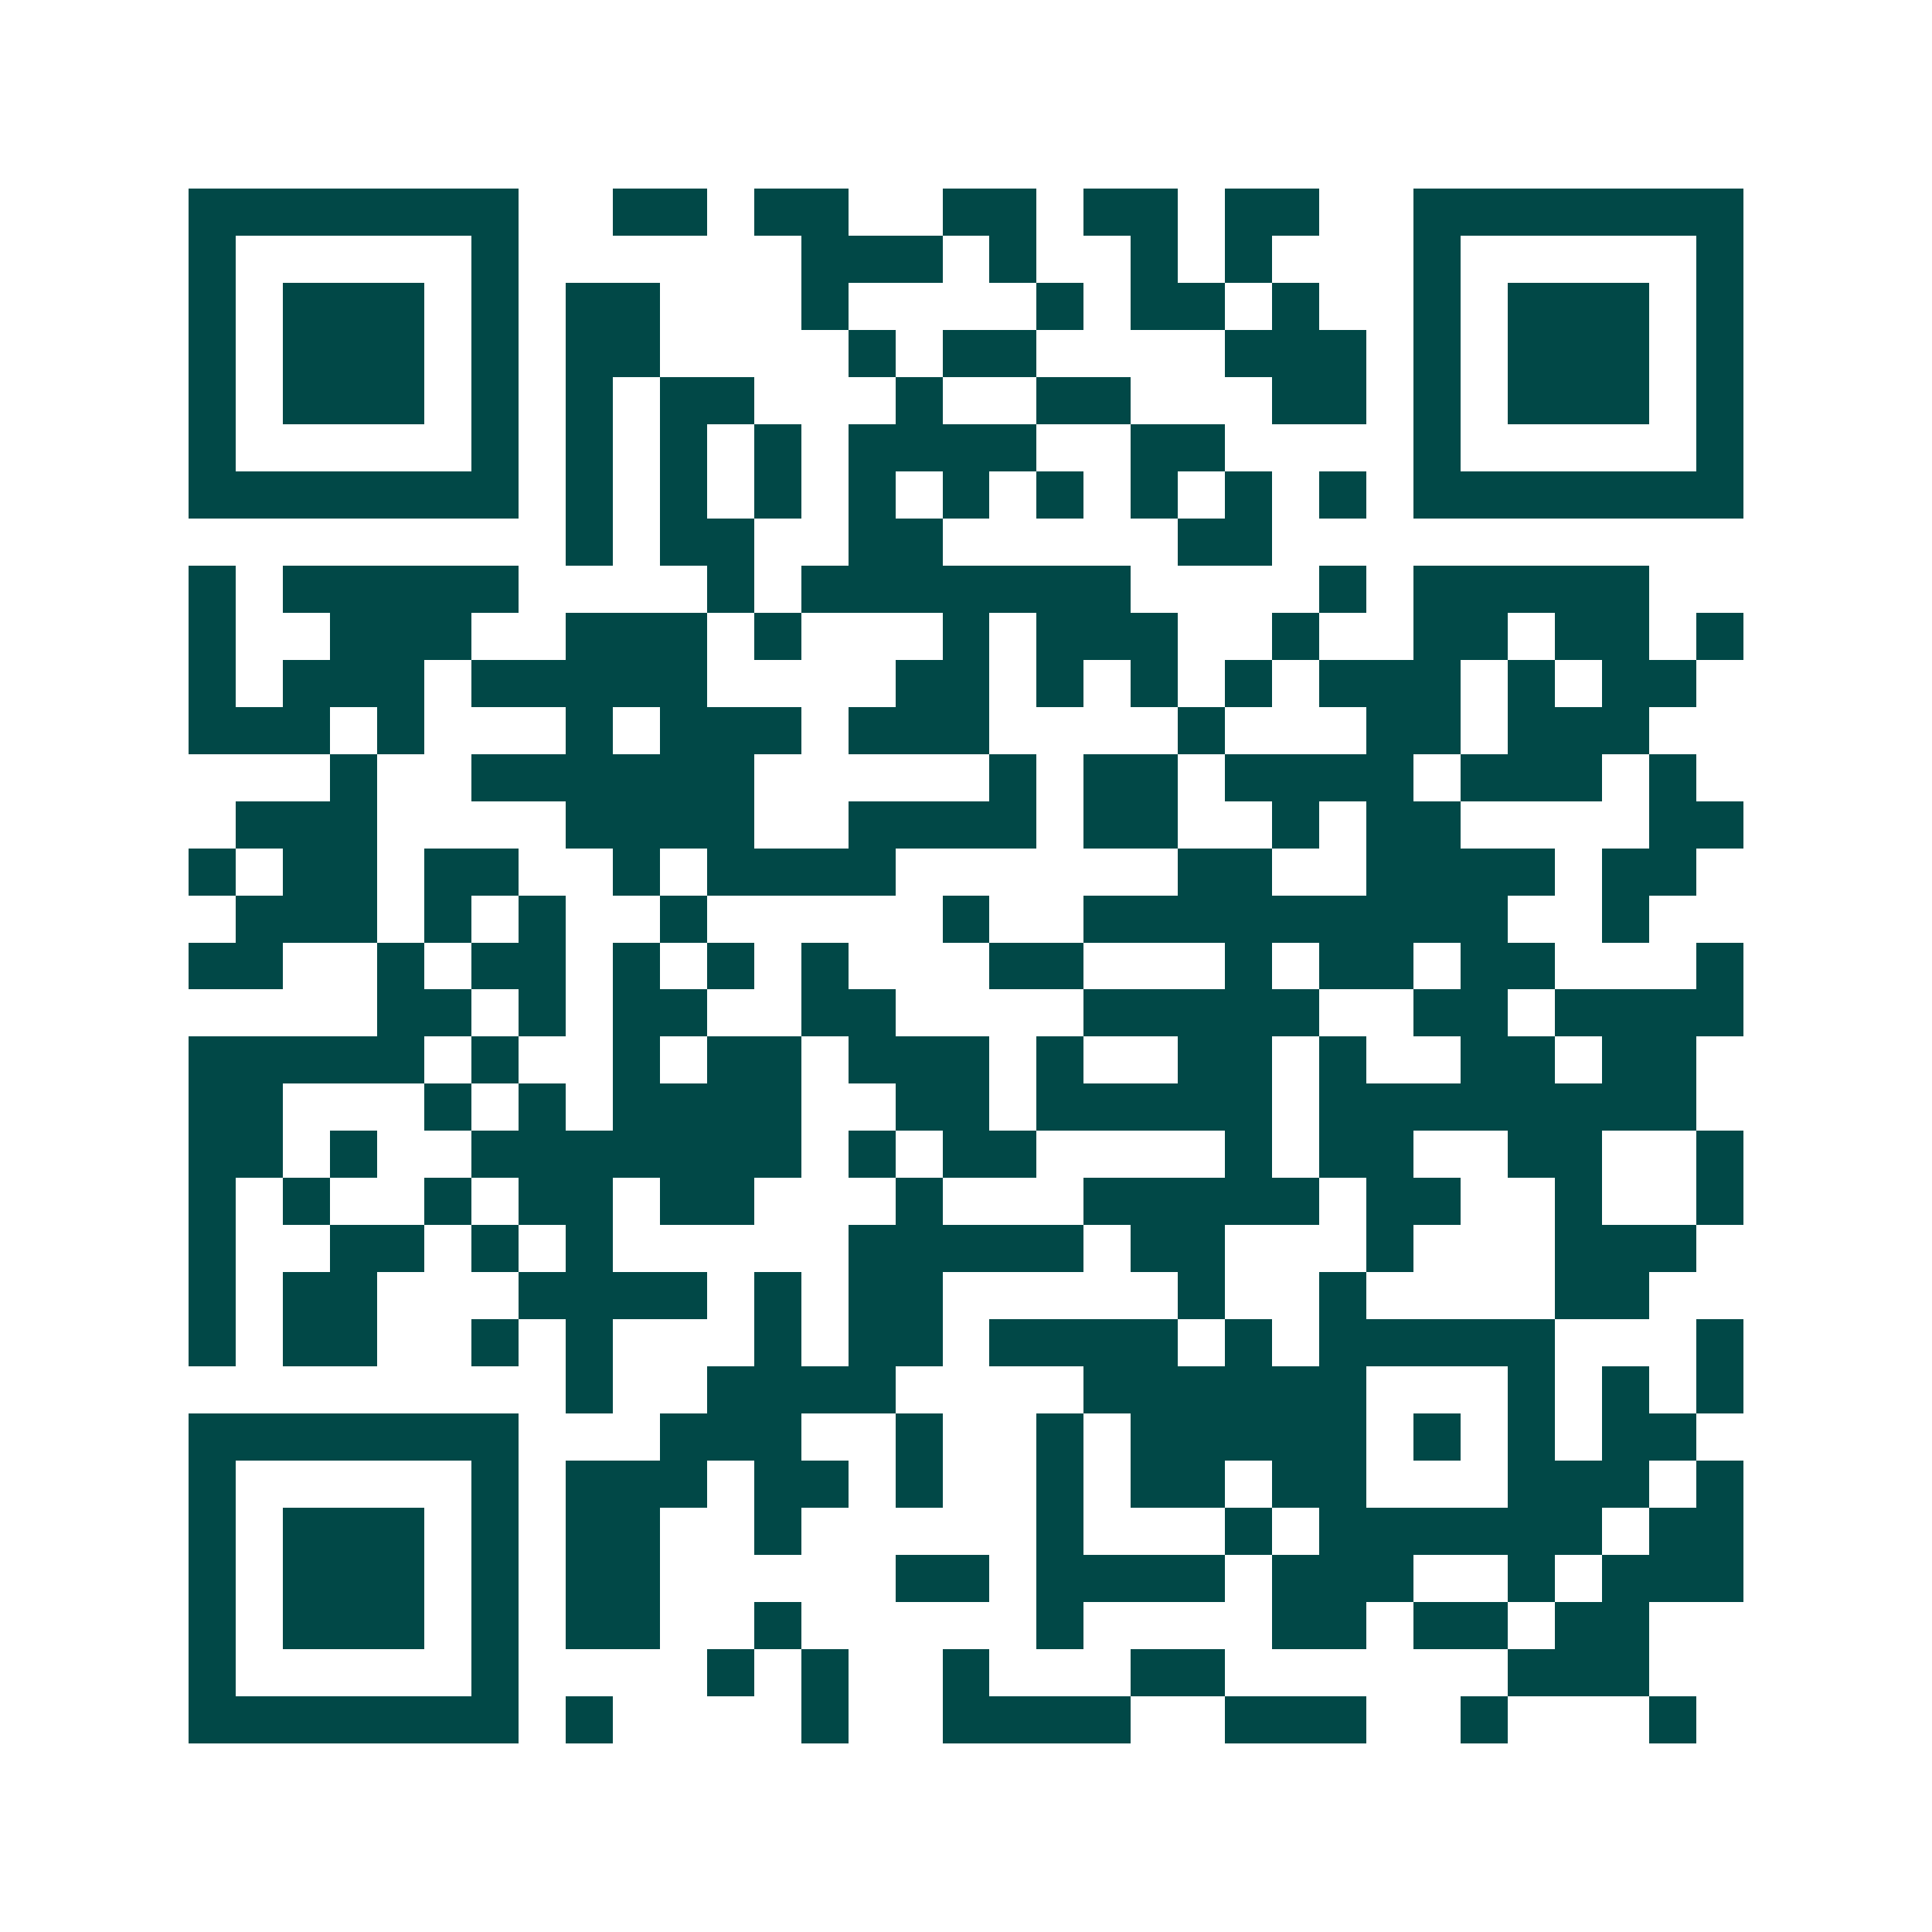<svg xmlns="http://www.w3.org/2000/svg" width="200" height="200" viewBox="0 0 41 41" shape-rendering="crispEdges"><path fill="#ffffff" d="M0 0h41v41H0z"/><path stroke="#014847" d="M4 4.5h7m2 0h2m1 0h2m2 0h2m1 0h2m1 0h2m2 0h7M4 5.5h1m5 0h1m6 0h3m1 0h1m2 0h1m1 0h1m3 0h1m5 0h1M4 6.5h1m1 0h3m1 0h1m1 0h2m3 0h1m4 0h1m1 0h2m1 0h1m2 0h1m1 0h3m1 0h1M4 7.5h1m1 0h3m1 0h1m1 0h2m4 0h1m1 0h2m4 0h3m1 0h1m1 0h3m1 0h1M4 8.5h1m1 0h3m1 0h1m1 0h1m1 0h2m3 0h1m2 0h2m3 0h2m1 0h1m1 0h3m1 0h1M4 9.5h1m5 0h1m1 0h1m1 0h1m1 0h1m1 0h4m2 0h2m4 0h1m5 0h1M4 10.5h7m1 0h1m1 0h1m1 0h1m1 0h1m1 0h1m1 0h1m1 0h1m1 0h1m1 0h1m1 0h7M12 11.5h1m1 0h2m2 0h2m5 0h2M4 12.5h1m1 0h5m4 0h1m1 0h7m4 0h1m1 0h5M4 13.5h1m2 0h3m2 0h3m1 0h1m3 0h1m1 0h3m2 0h1m2 0h2m1 0h2m1 0h1M4 14.5h1m1 0h3m1 0h5m4 0h2m1 0h1m1 0h1m1 0h1m1 0h3m1 0h1m1 0h2M4 15.5h3m1 0h1m3 0h1m1 0h3m1 0h3m4 0h1m3 0h2m1 0h3M7 16.5h1m2 0h6m5 0h1m1 0h2m1 0h4m1 0h3m1 0h1M5 17.5h3m4 0h4m2 0h4m1 0h2m2 0h1m1 0h2m4 0h2M4 18.5h1m1 0h2m1 0h2m2 0h1m1 0h4m6 0h2m2 0h4m1 0h2M5 19.5h3m1 0h1m1 0h1m2 0h1m5 0h1m2 0h9m2 0h1M4 20.5h2m2 0h1m1 0h2m1 0h1m1 0h1m1 0h1m3 0h2m3 0h1m1 0h2m1 0h2m3 0h1M8 21.5h2m1 0h1m1 0h2m2 0h2m4 0h5m2 0h2m1 0h4M4 22.5h5m1 0h1m2 0h1m1 0h2m1 0h3m1 0h1m2 0h2m1 0h1m2 0h2m1 0h2M4 23.5h2m3 0h1m1 0h1m1 0h4m2 0h2m1 0h5m1 0h8M4 24.5h2m1 0h1m2 0h7m1 0h1m1 0h2m4 0h1m1 0h2m2 0h2m2 0h1M4 25.5h1m1 0h1m2 0h1m1 0h2m1 0h2m3 0h1m3 0h5m1 0h2m2 0h1m2 0h1M4 26.5h1m2 0h2m1 0h1m1 0h1m5 0h5m1 0h2m3 0h1m3 0h3M4 27.5h1m1 0h2m3 0h4m1 0h1m1 0h2m5 0h1m2 0h1m4 0h2M4 28.5h1m1 0h2m2 0h1m1 0h1m3 0h1m1 0h2m1 0h4m1 0h1m1 0h5m3 0h1M12 29.5h1m2 0h4m4 0h6m3 0h1m1 0h1m1 0h1M4 30.5h7m3 0h3m2 0h1m2 0h1m1 0h5m1 0h1m1 0h1m1 0h2M4 31.5h1m5 0h1m1 0h3m1 0h2m1 0h1m2 0h1m1 0h2m1 0h2m3 0h3m1 0h1M4 32.5h1m1 0h3m1 0h1m1 0h2m2 0h1m5 0h1m3 0h1m1 0h6m1 0h2M4 33.5h1m1 0h3m1 0h1m1 0h2m5 0h2m1 0h4m1 0h3m2 0h1m1 0h3M4 34.5h1m1 0h3m1 0h1m1 0h2m2 0h1m5 0h1m4 0h2m1 0h2m1 0h2M4 35.5h1m5 0h1m4 0h1m1 0h1m2 0h1m3 0h2m6 0h3M4 36.5h7m1 0h1m4 0h1m2 0h4m2 0h3m2 0h1m3 0h1"/></svg>
